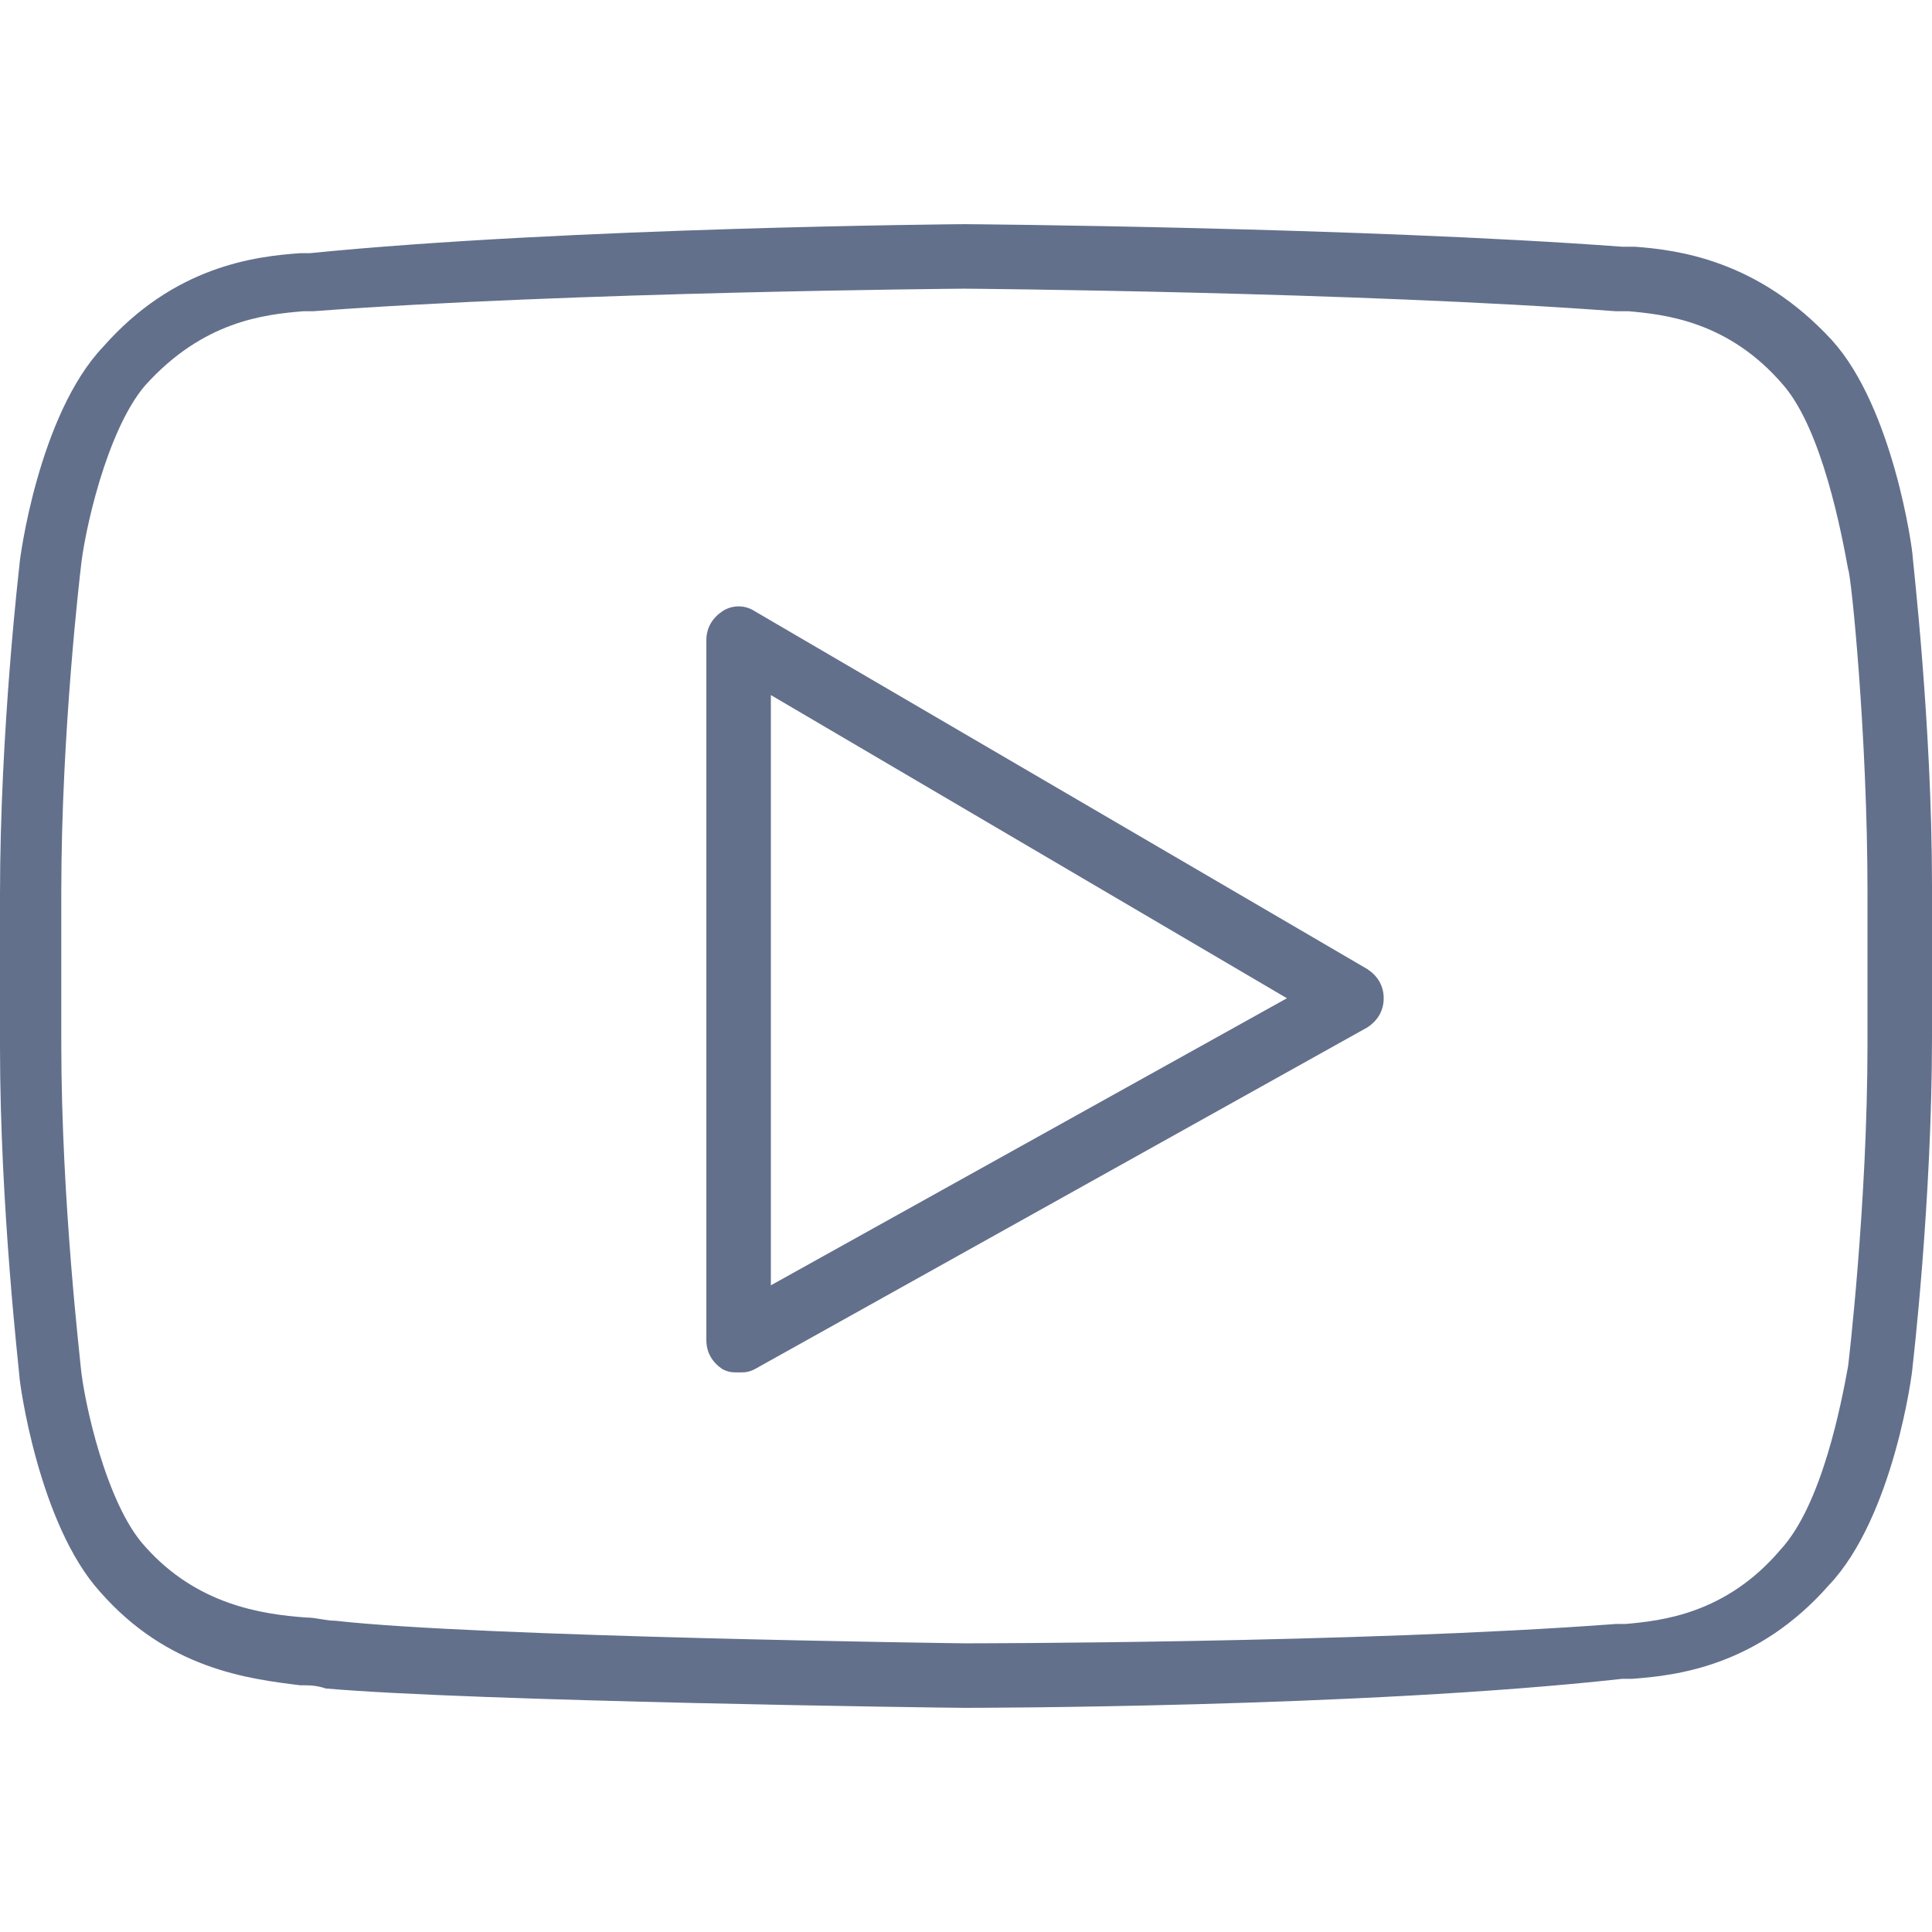 <?xml version="1.0"?>
<svg xmlns="http://www.w3.org/2000/svg" xmlns:xlink="http://www.w3.org/1999/xlink" version="1.1" id="Layer_1" x="0px" y="0px" viewBox="0 0 511.147 511.147" style="enable-background:new 0 0 511.147 511.147;" xml:space="preserve" width="512px" height="512px"><g><g transform="translate(1 1)">
	<g>
		<g>
			<path d="M505.027,146.2c0-1.707-5.12-39.253-21.333-57.173c-19.627-21.333-40.96-23.893-52.053-24.747h-3.413     c-69.12-5.12-172.373-5.973-174.08-5.973c-0.853,0-104.96,0.853-173.227,7.68h-2.56C66.413,66.84,45.08,69.4,26.307,90.733     C9.24,108.653,4.12,147.053,4.12,148.76c0,0-5.12,43.52-5.12,87.04v40.107c0,42.667,5.12,86.187,5.12,87.04     c0,1.707,5.12,39.253,21.333,57.173c17.92,20.48,39.253,23.04,52.907,24.747c2.56,0,4.267,0,6.827,0.853     c39.253,3.413,163.84,5.12,168.96,5.12c0.853,0,104.96,0,174.08-7.68h2.56c11.947-0.853,33.28-3.413,52.053-24.747     c17.067-17.92,22.187-56.32,22.187-58.027c0,0,5.12-43.52,5.12-87.04V233.24C510.147,190.573,505.027,147.053,505.027,146.2z      M493.08,275.053c0,42.667-5.12,85.333-5.12,85.333c-1.707,9.387-6.827,36.693-17.92,48.64     c-14.507,17.067-31.573,18.773-40.96,19.627h-2.56c-68.267,5.12-171.52,5.12-172.373,5.12s-128.853-1.707-166.4-5.973     c-2.56,0-5.12-0.853-7.68-0.853c-11.947-0.853-29.013-3.413-42.667-18.773c-10.24-11.093-16.213-38.4-17.067-47.787     c0-0.853-5.12-43.52-5.12-85.333v-40.107c0-42.667,5.12-85.333,5.12-85.333c0.853-9.387,6.827-36.693,17.067-48.64     C52.76,83.907,68.973,82.2,79.213,81.347h2.56c68.267-5.12,171.52-5.973,172.373-5.973s104.107,0.853,172.373,5.973h3.413     c9.387,0.853,26.453,2.56,40.96,19.627c10.24,11.947,15.36,39.253,17.067,48.64c0.853,1.707,5.12,44.373,5.12,85.333V275.053z" data-original="#000000" class="active-path" data-old_color="#000000" fill="#63708C"/>
			<path d="M360.813,255.427l-162.133-94.72c-2.56-1.707-5.973-1.707-8.533,0s-4.267,4.267-4.267,7.68V353.56     c0,3.413,1.707,5.973,4.267,7.68c1.707,0.853,2.56,0.853,4.267,0.853s2.56,0,4.267-0.853l162.133-90.453     c2.56-1.707,4.267-4.267,4.267-7.68S363.373,257.133,360.813,255.427z M202.947,339.053v-156.16l136.533,80.213L202.947,339.053z     " data-original="#000000" class="active-path" data-old_color="#000000" fill="#63708C"/>
		</g>
	</g>
</g></g> </svg>
